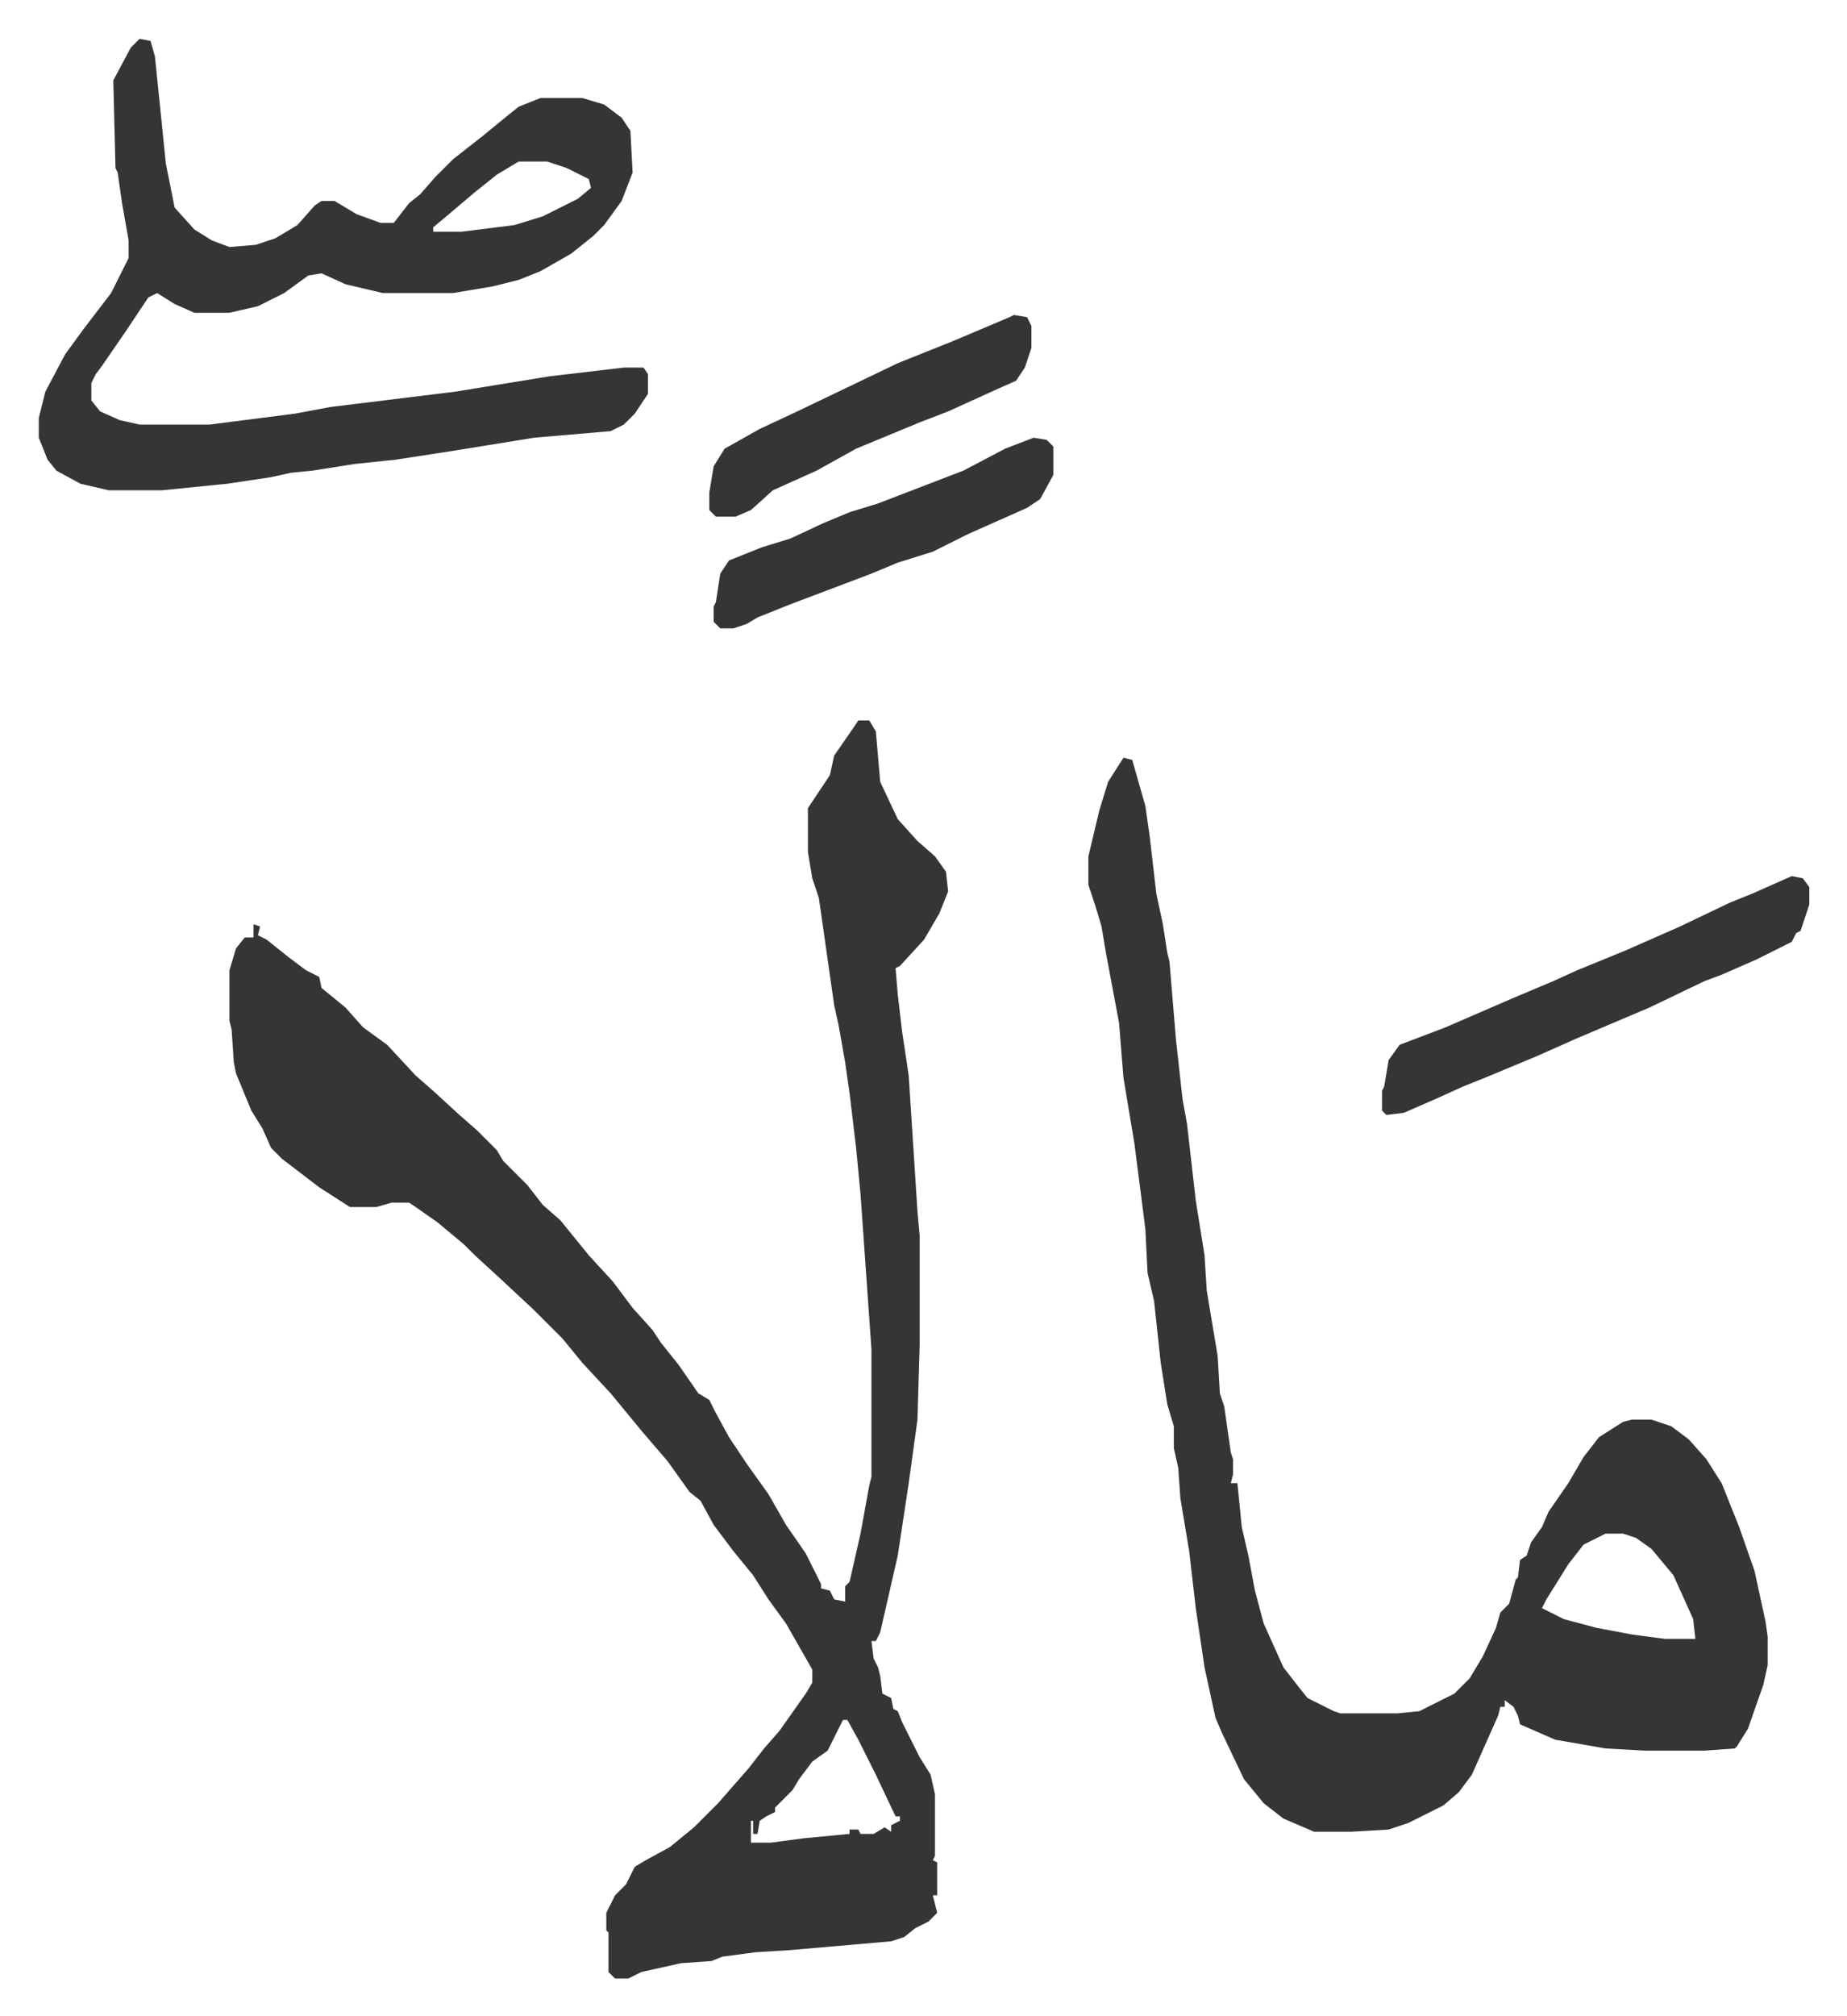 <svg xmlns="http://www.w3.org/2000/svg" viewBox="-17.7 115.3 842.9 919.9">
    <path fill="#353535" id="rule_normal" d="M374 444h5l3 5 2 23 8 17 9 10 8 7 5 7 1 9-4 10-7 12-11 12-2 1 1 12 2 17 3 20 4 62 1 11v50l-1 34-4 29-5 33-8 35-2 4h-2l1 8 2 4 1 4 1 8 4 2 1 5 2 1 2 5 8 16 5 8 2 9v28l-1 2 2 1v15h-2l2 8-4 4-6 3-5 4-6 2-46 4-16 1-15 2-5 2-14 1-18 4-6 3h-6l-3-3v-18l-1-1v-8l4-8 5-5 4-8 5-3 11-6 11-9 11-11 7-8 7-8 7-9 7-8 12-17 3-5v-6l-12-21-8-11-7-11-9-11-9-12-6-11-5-4-10-14-12-14-14-17-13-14-9-11-8-8-5-5-15-14-12-11-5-5-12-10-10-7-3-2h-8l-7 2h-12l-14-9-17-13-5-5-4-9-5-8-7-17-1-5-1-15-1-4v-23l3-10 4-5h4v-6l3 1-1 4 4 2 10 8 8 6 6 3 1 5 11 9 8 9 11 8 13 14 8 7 12 11 8 7 9 9 3 5 11 11 7 9 8 7 13 16 11 12 9 12 9 10 4 6 8 10 9 13 5 3 3 6 6 11 8 12 10 14 8 14 9 13 7 14v2l4 1 2 4 5 1v-7l2-2 5-22 4-22 1-4v-58l-5-71-2-21-3-25-2-14-3-17-2-9-4-28-3-21-3-9-2-12v-20l10-15 2-9 9-13zm-7 456-7 14-7 5-6 8-3 5-8 8v2l-4 2-3 2-1 6h-2v-6h-1v10h9l15-2 21-2v-2h4l1 2h6l5-3 3 2v-3l4-2v-2h-2l-9-19-8-16-5-9zm128-439 4 1 6 21 2 14 3 26 3 14 2 13 1 4 3 36 3 27 2 11 4 35 4 25 1 16 5 30 1 17 2 6 3 21 1 3v7l-1 4h3l2 20 3 13 3 16 4 15 9 20 7 9 4 5 12 6 3 1h26l10-1 16-8 7-7 6-10 6-13 2-7 4-4 3-11 1-1 1-8 3-2 2-6 5-7 3-7 9-13 7-12 7-9 11-7 4-1h9l9 3 8 6 8 9 7 11 8 20 7 20 5 23 1 7v13l-2 9-7 20-5 8-1 1-14 1h-27l-18-1-23-4-16-7-1-4-2-4-4-3v3h-2l-1 4-8 18-4 9-6 8-7 6-16 8-9 3-17 1h-17l-14-6-9-7-9-11-10-21-3-7-5-23-4-27-3-26-4-24-1-14-2-9v-10l-3-10-3-19-3-28-3-13-1-20-5-39-5-30-2-25-6-32-2-12-3-10-3-9v-13l5-21 4-13zm220 354-10 5-7 9-10 16-2 4 10 5 15 4 16 3 15 2h14l-1-9-9-20-10-12-7-5-6-2zM46 133l5 1 2 7 5 49 4 20 9 10 8 5 8 3 12-1 9-3 10-6 8-9 3-2h6l10 6 11 4h6l7-9 5-4 7-8 8-8 14-11 11-9 5-4 10-4h19l10 3 8 6 4 6 1 19-5 13-8 11-5 5-10 8-14 8-10 4-12 3-18 3h-32l-17-4-11-5-6 1-11 8-12 6-13 3H71l-9-4-8-5-4 2-10 15-11 16-3 4-2 4v8l4 5 9 4 9 2h32l39-5 16-3 57-7 43-7 34-4h9l2 3v9l-6 9-5 5-6 3-35 3-37 6-26 4-19 2-19 3-10 1-9 2-20 3-30 3H32l-13-3-11-6-4-5-4-10v-9l3-12 9-17 8-11 13-17 8-16v-8l-3-17-2-14-1-2-1-40 8-15zm173 56-10 6-10 8-13 11-6 5v2h13l24-3 13-4 16-8 6-5-1-4-10-5-9-3z"/>
    <path fill="#353535" id="rule_normal" d="m800 515 5 1 3 4v8l-4 12-2 1-2 4-16 8-16 7-8 3-25 12-33 14-18 8-24 10-10 4-11 5-16 7-8 1-2-2v-9l1-2 2-12 5-7 21-8 30-13 19-8 11-5 22-9 25-11 23-11 10-4zM454 315l6 1 3 3v13l-6 11-6 4-27 12-16 8-16 5-12 5-37 14-15 6-5 3-6 2h-6l-3-3v-7l1-2 2-13 4-6 15-6 13-4 15-7 12-5 13-4 26-10 13-5 19-10zm-9-56 6 1 2 4v10l-3 9-4 6-9 4-22 10-13 5-29 12-18 10-20 9-10 9-7 3h-9l-3-3v-8l2-12 5-8 16-9 15-7 23-11 25-12 25-10 26-11z"/>
</svg>
